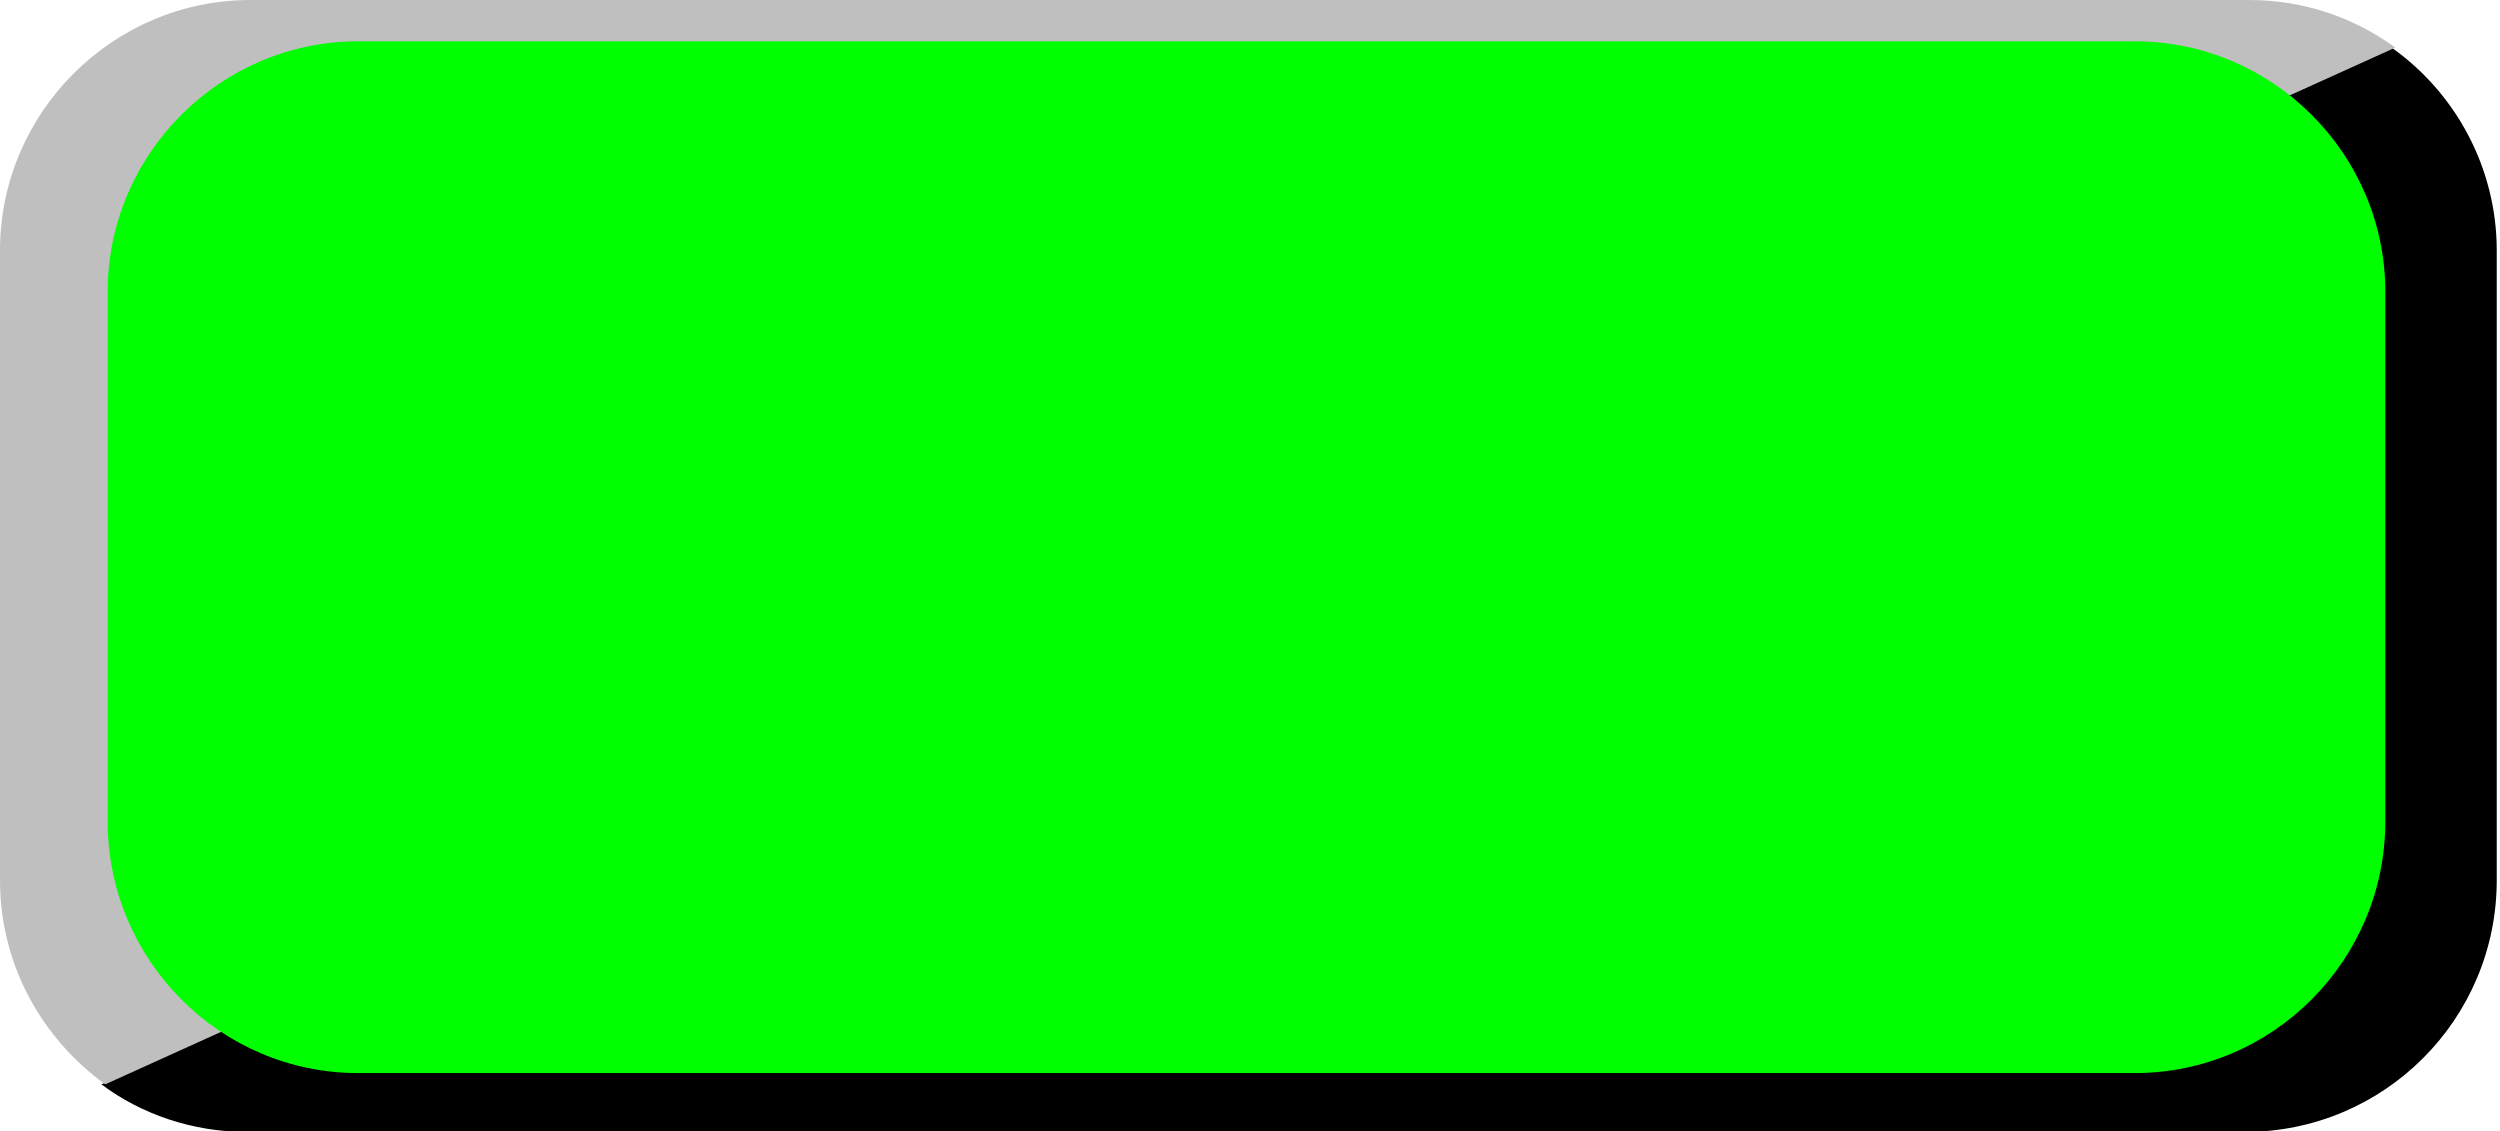 <?xml version="1.0"?>
<svg width="19.966" height="9.036" xmlns="http://www.w3.org/2000/svg" xmlns:svg="http://www.w3.org/2000/svg" clip-rule="evenodd" fill-rule="evenodd" version="1.1" xml:space="preserve">
 <defs id="defs3385">
  <style id="style3387" type="text/css">.fil1 {fill:#1F1A17}
    .fil0 {fill:#DEDEDD}
    .fil2 {fill:#E77817}</style>
 </defs>
 <g class="layer">
  <title>Layer 1</title>
  <g id="svg_1">
   <path d="m19.1,0.38c0.51,0.36 0.84,0.96 0.84,1.62l0,5.03c0,1.11 -0.9,2.01 -2.01,2.01l-15.96,0c-0.43,0 -0.84,-0.14 -1.16,-0.38l18.29,-8.28z" fill="#000000" id="path3391"/>
   <path d="m2,0l15.96,0c0.44,0 0.84,0.14 1.17,0.38l-18.29,8.28c-0.51,-0.37 -0.84,-0.96 -0.84,-1.63l0,-5.03c0,-1.1 0.9,-2 2,-2z" fill="#bfbfbf" id="path3393"/>
   <path d="m2.86,0.33l14.19,0c1.1,0 2,0.9 2,2l0,4.23c0,1.11 -0.9,2.01 -2,2.01l-14.19,0c-1.1,0 -2,-0.9 -2,-2.01l0,-4.23c0,-1.1 0.9,-2 2,-2z" fill="#00ff00" id="path3395"/>
  </g>
 </g>
</svg>